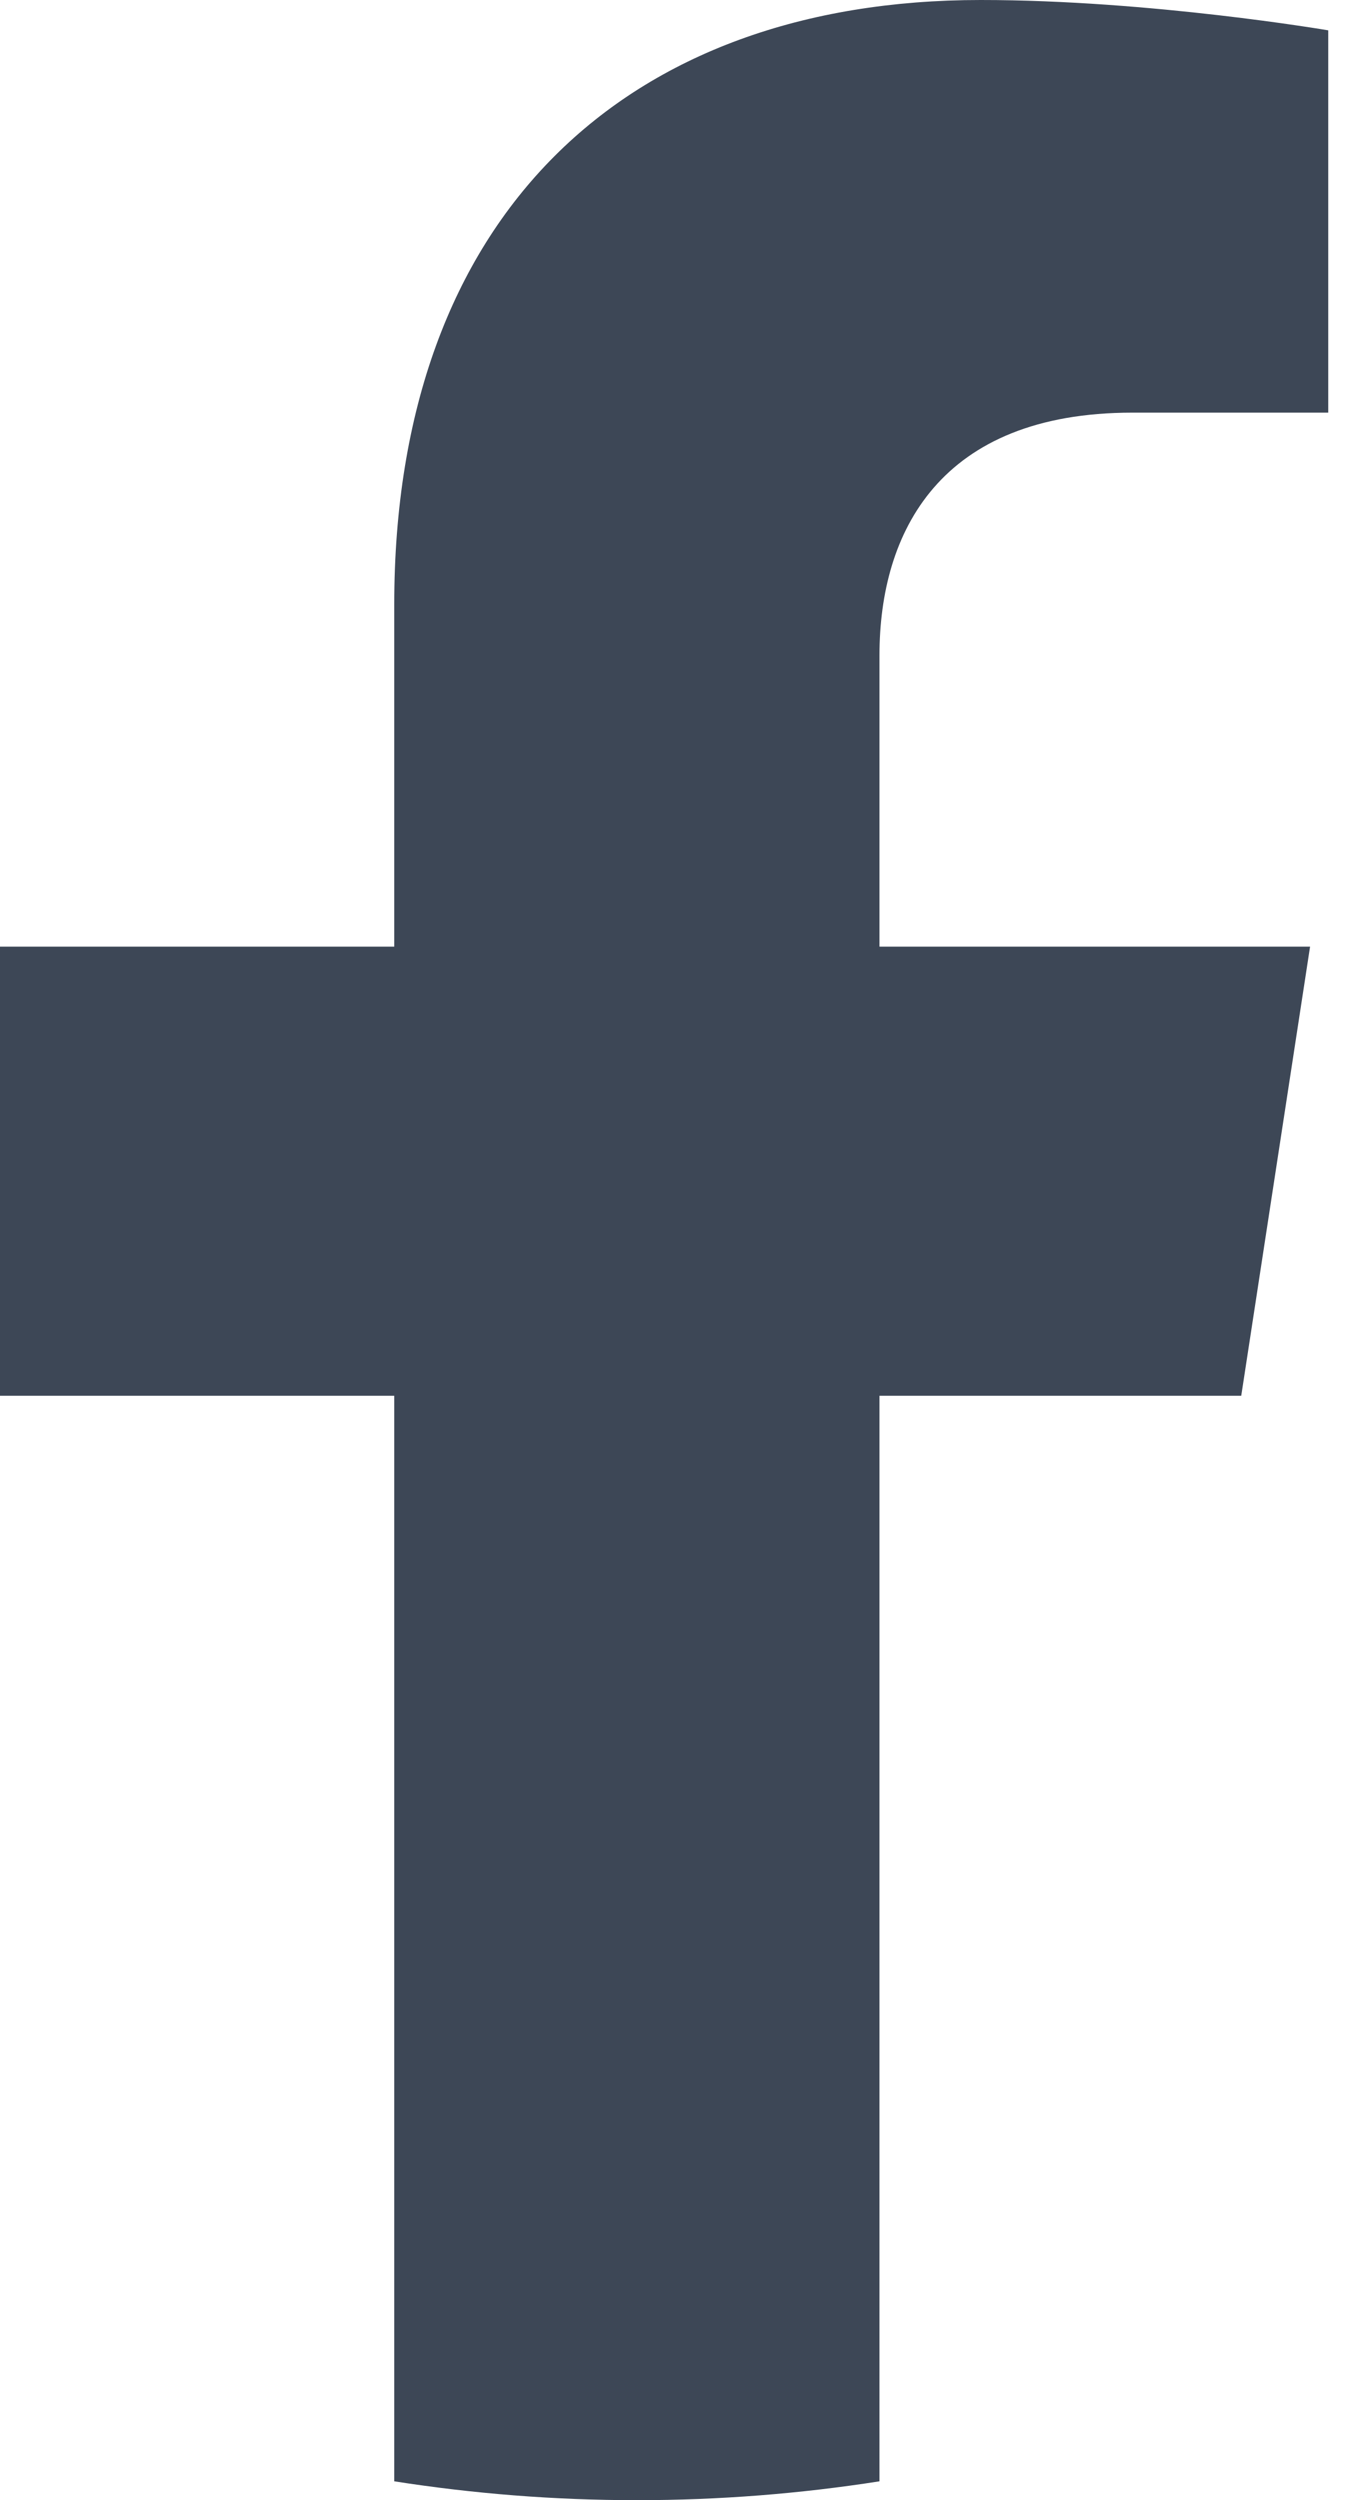 <?xml version="1.0" encoding="UTF-8"?>
<svg width="12px" height="22px" viewBox="0 0 12 22" version="1.1" xmlns="http://www.w3.org/2000/svg" xmlns:xlink="http://www.w3.org/1999/xlink">
    <title>Fill 4</title>
    <g id="STUDENT" stroke="none" stroke-width="1" fill="none" fill-rule="evenodd">
        <g id="Homepage-teacher" transform="translate(-122, -6614)" fill="#3D4756">
            <g id="Group-6" transform="translate(1, 6429)">
                <g id="Group-17" transform="translate(121, 185)">
                    <path d="M10.928,12.282 L11.534,8.33 L7.743,8.33 L7.743,5.766 C7.743,4.685 8.272,3.631 9.97,3.631 L11.694,3.631 L11.694,0.267 C11.694,0.267 10.13,0 8.634,0 C5.512,0 3.471,1.892 3.471,5.318 L3.471,8.33 L-2.08425869e-13,8.33 L-2.08425869e-13,12.282 L3.471,12.282 L3.471,21.834 C4.167,21.943 4.88,22 5.607,22 C6.333,22 7.047,21.943 7.743,21.834 L7.743,12.282 L10.928,12.282" id="Fill-4"></path>
                </g>
            </g>
        </g>
    </g>
</svg>